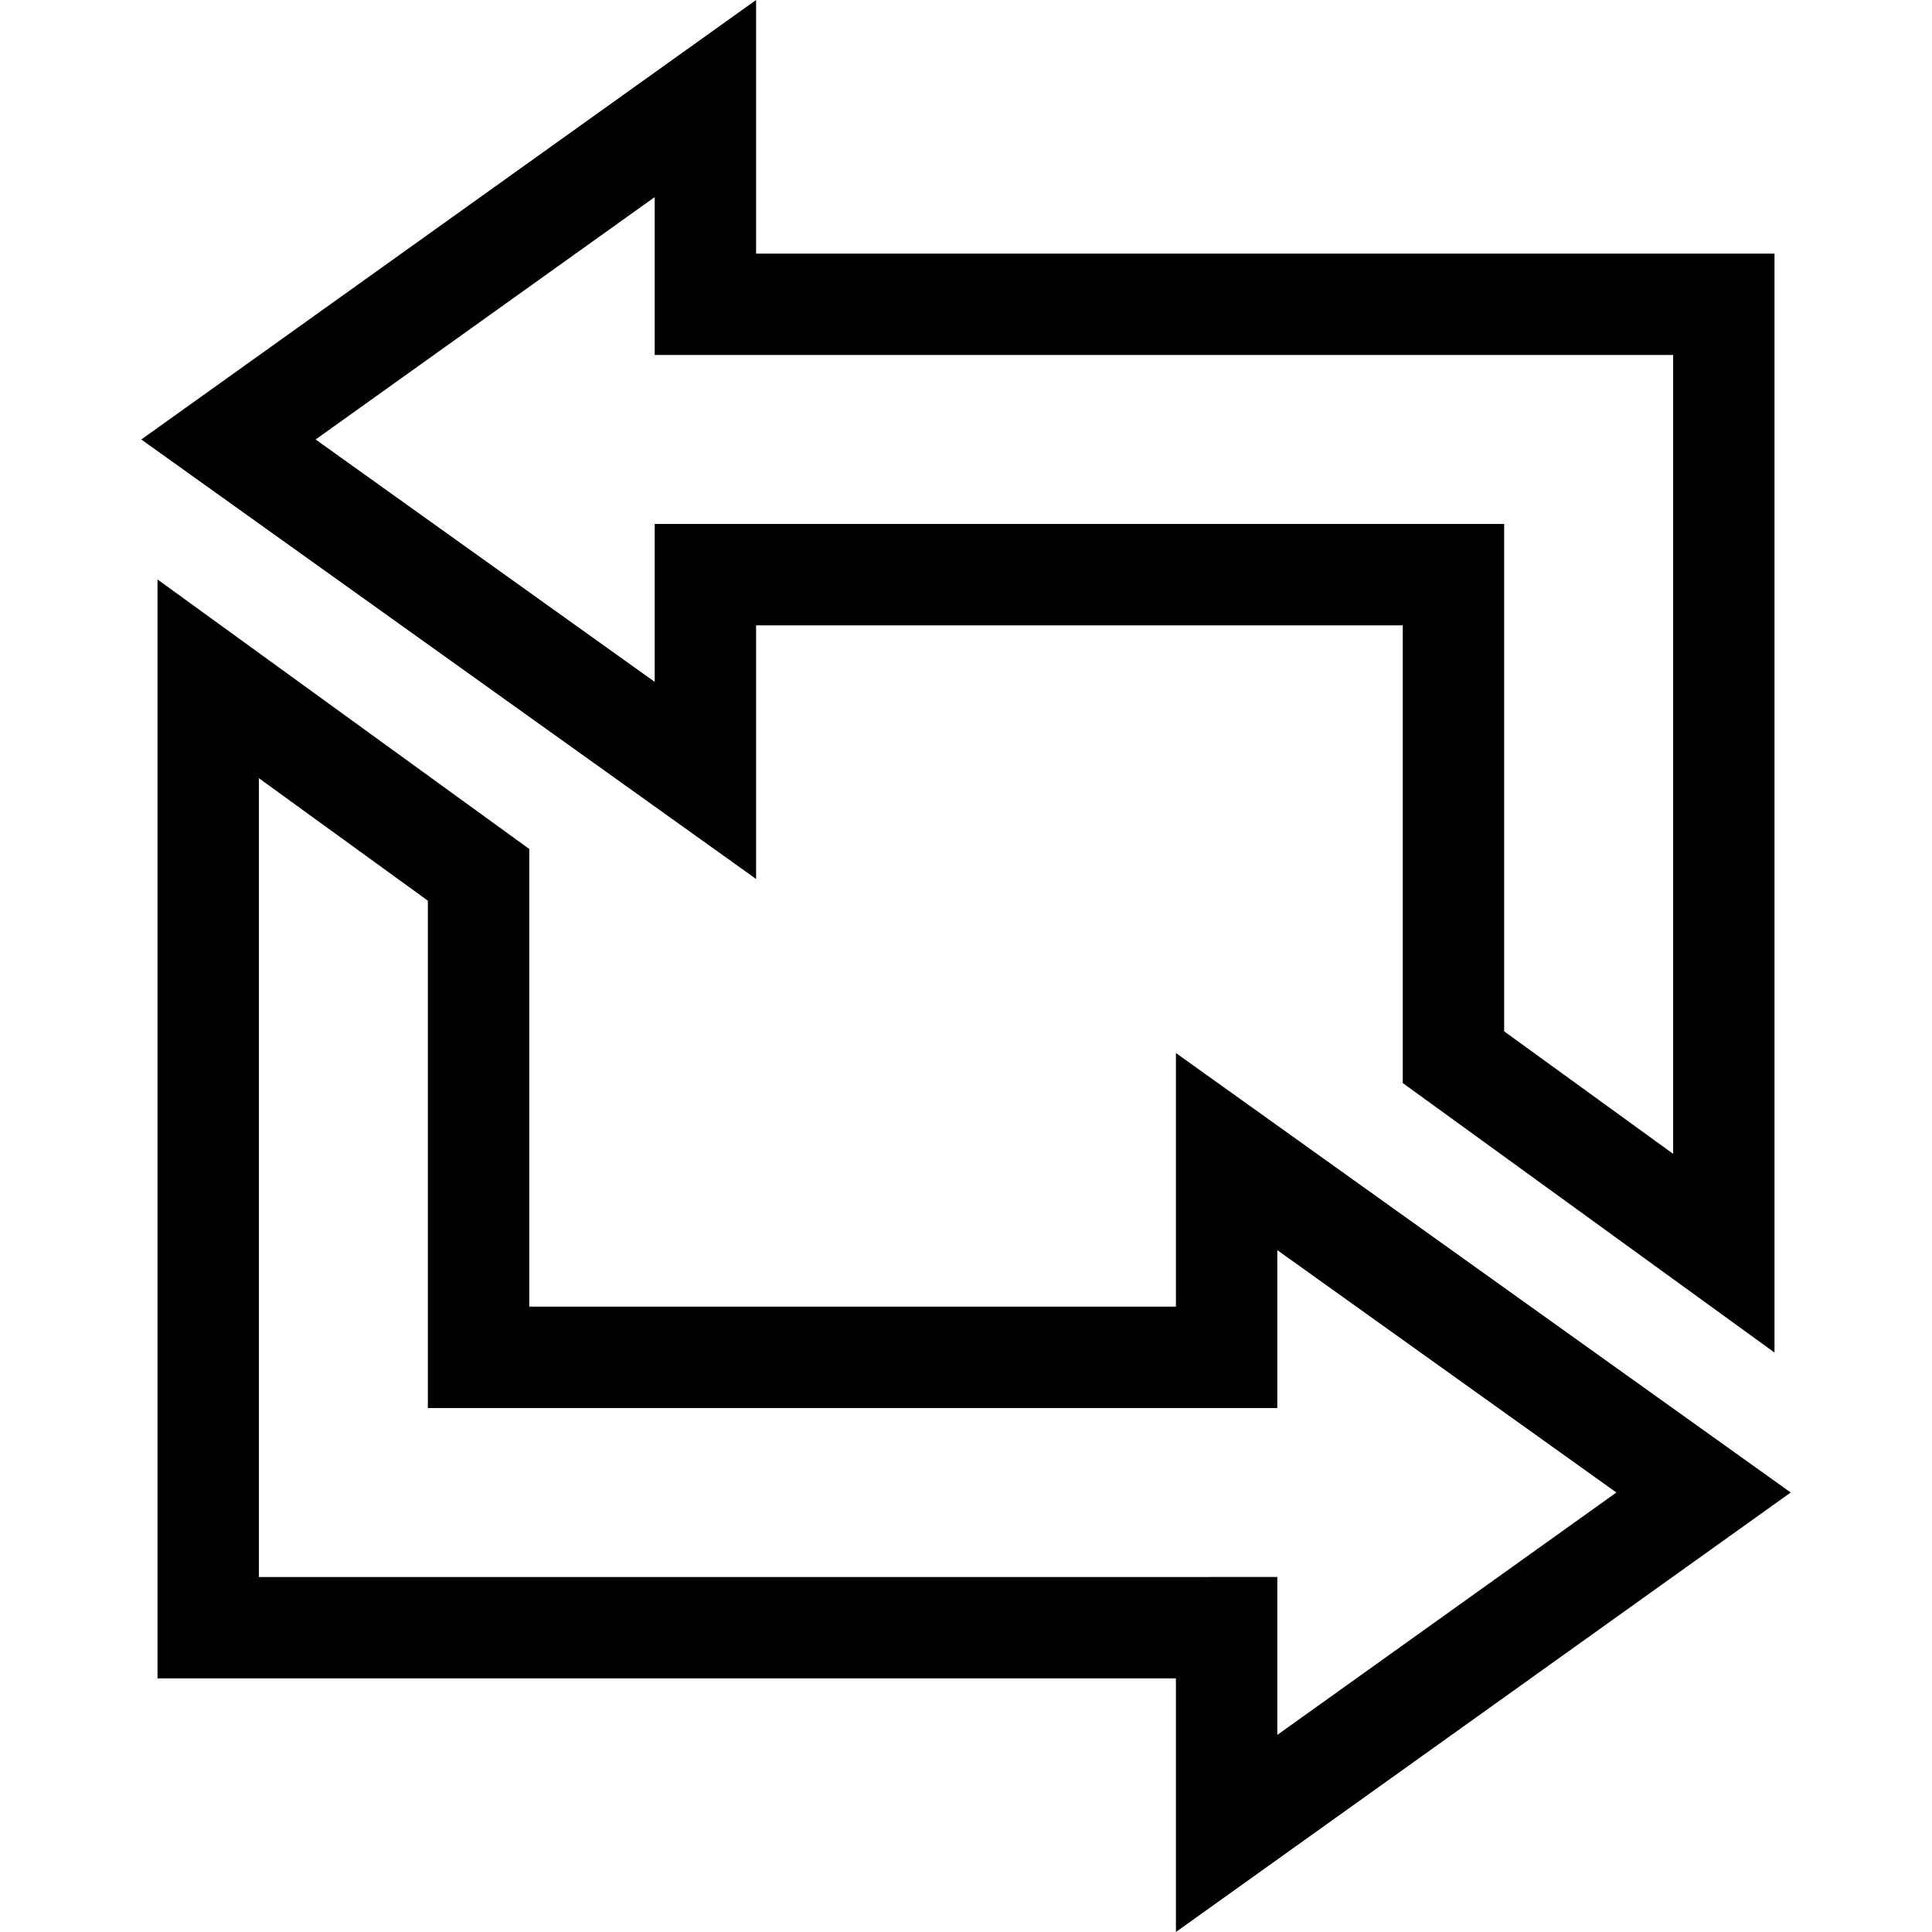 <?xml version="1.0" encoding="iso-8859-1"?>
<!-- Uploaded to: SVG Repo, www.svgrepo.com, Generator: SVG Repo Mixer Tools -->
<!DOCTYPE svg PUBLIC "-//W3C//DTD SVG 1.1//EN" "http://www.w3.org/Graphics/SVG/1.1/DTD/svg11.dtd">
<svg fill="#000000" height="800px" width="800px" version="1.1" id="Capa_1" xmlns="http://www.w3.org/2000/svg" xmlns:xlink="http://www.w3.org/1999/xlink" 
	 viewBox="0 0 285.838 285.838" xml:space="preserve">
<path d="M20.905,65.021l90.956,65.021V92.521h95.675v67.713l55,39.875V37.521H111.861V0L20.905,65.021z M247.536,52.521v118.186
	l-25-18.125V77.521H96.861v23.359L46.698,65.021l50.163-35.859v23.359H247.536z M264.933,220.816l-90.956-65.021v37.521H78.302
	v-67.713l-55-39.875v162.588h150.675v37.521L264.933,220.816z M38.302,233.316V115.131l25,18.125v75.061h125.675v-23.359
	l50.163,35.859l-50.163,35.859v-23.359H38.302z"/>
</svg>